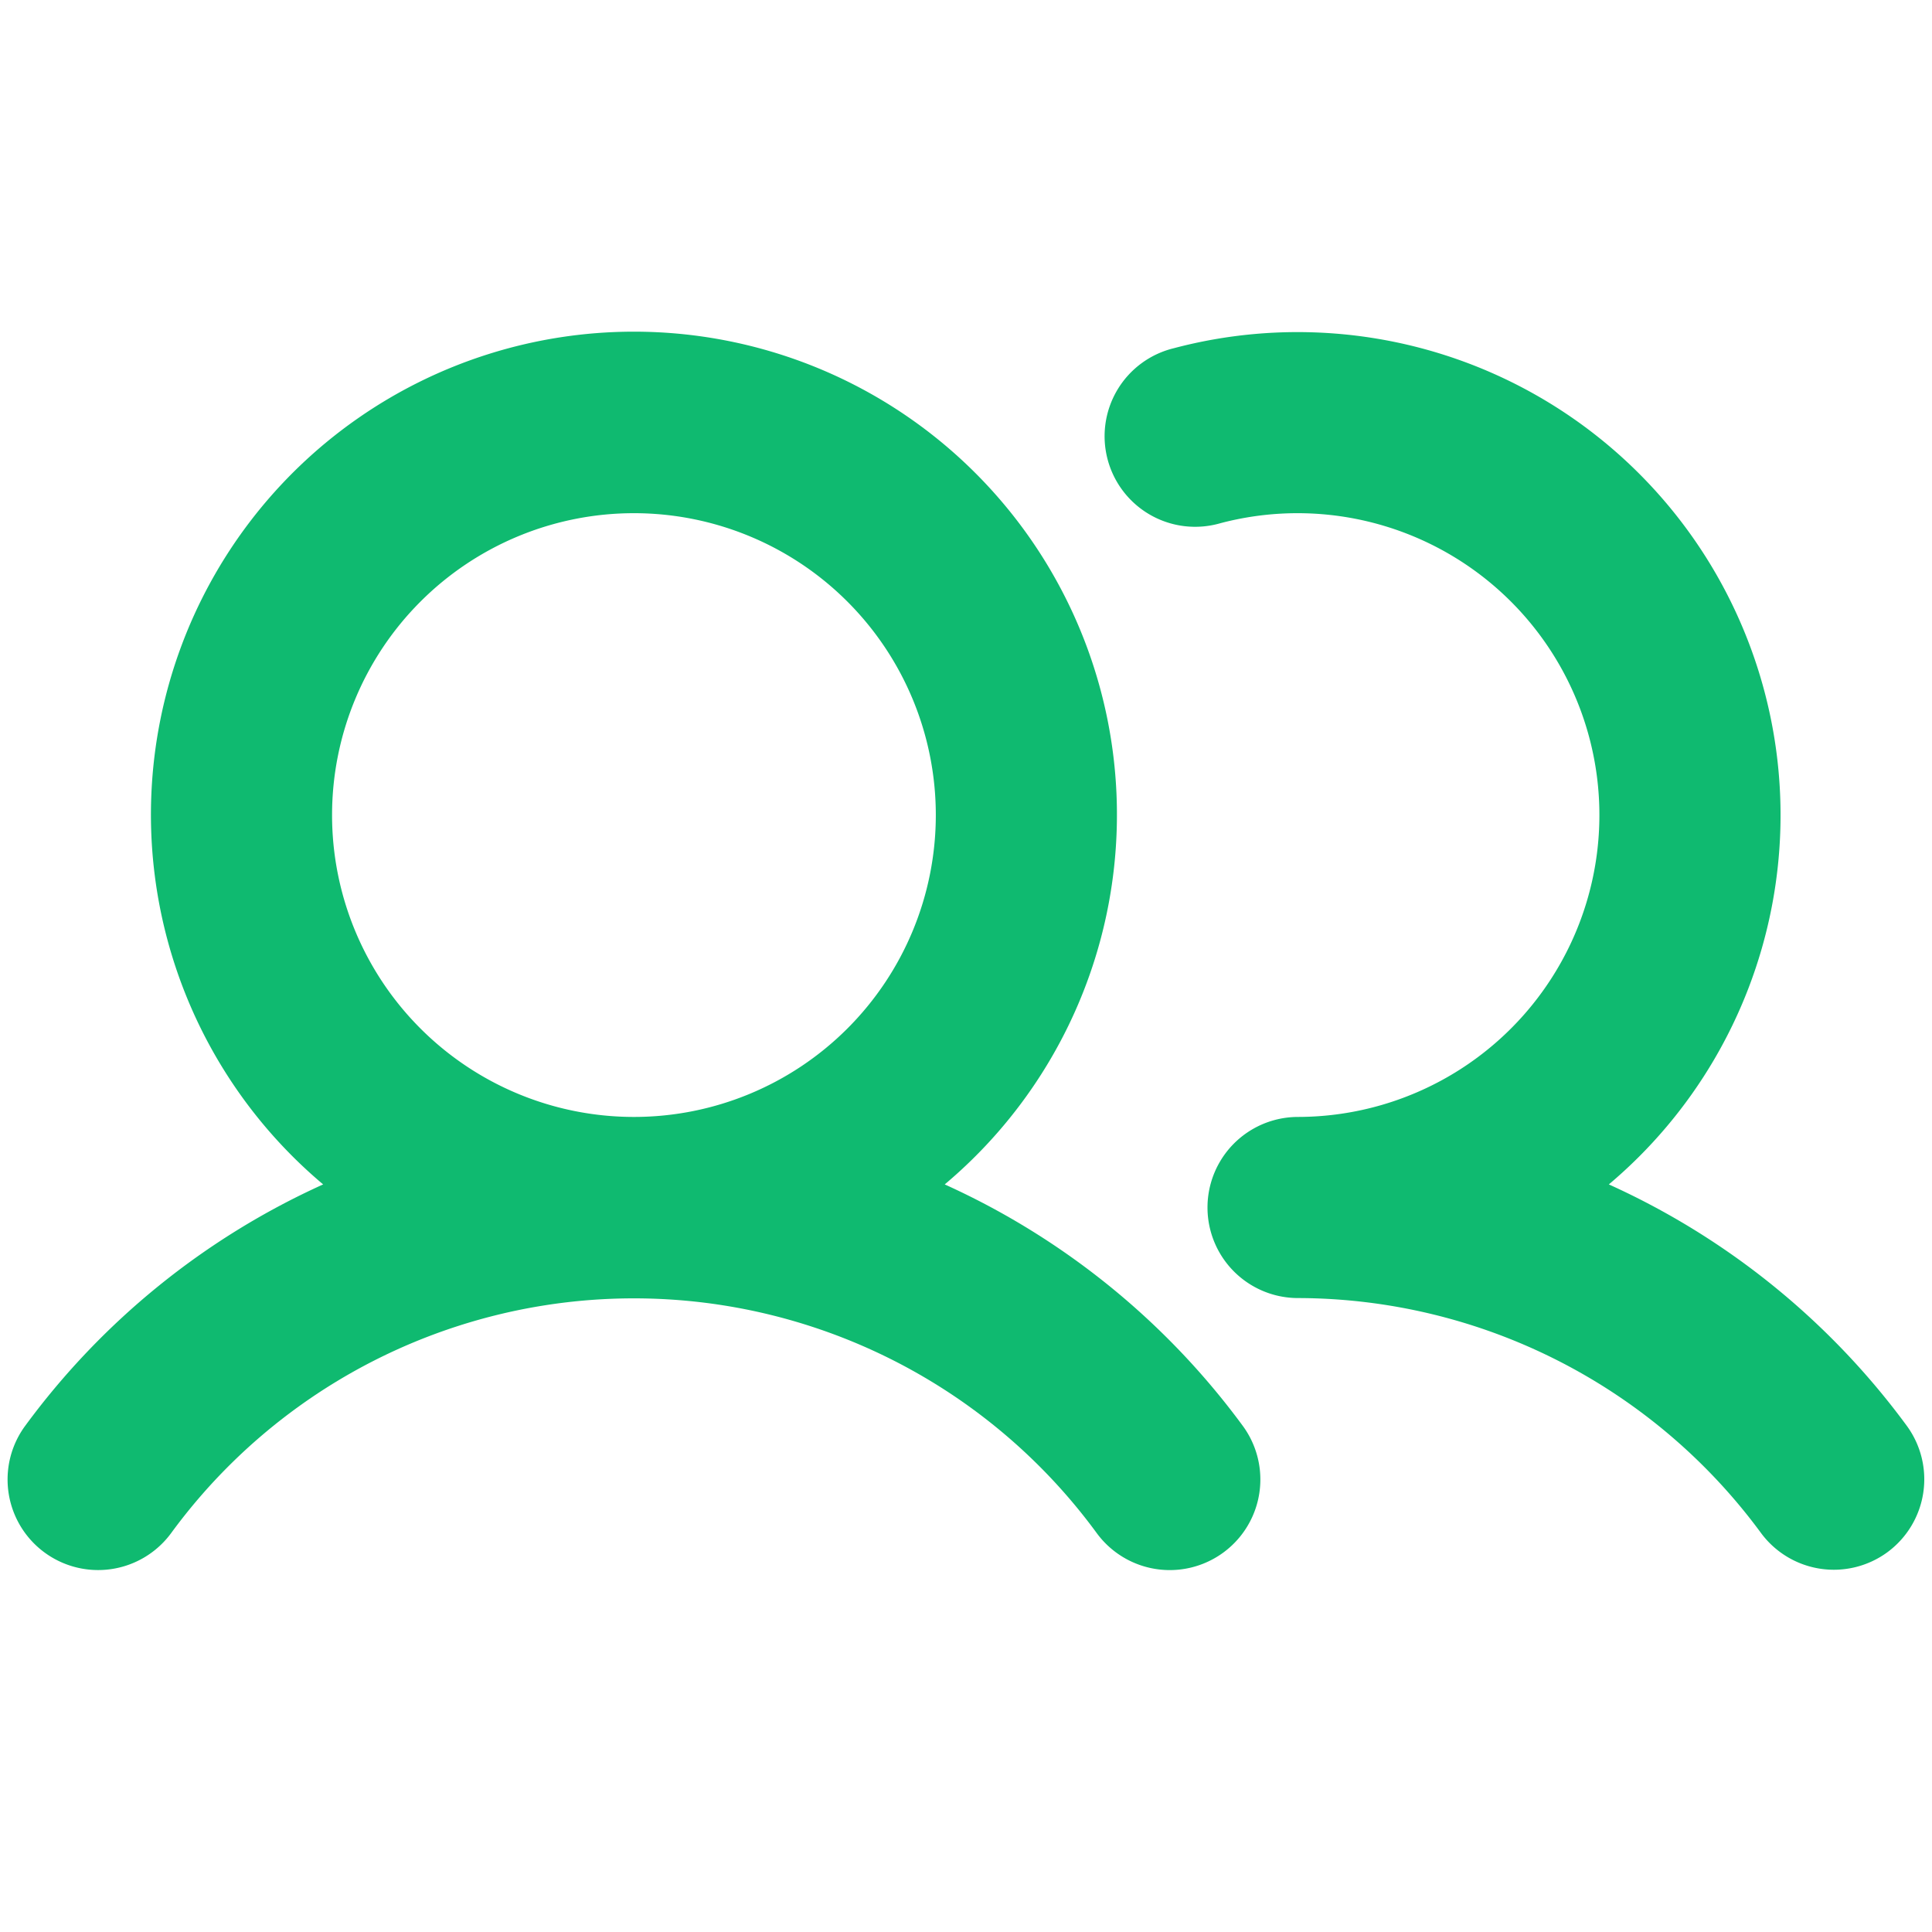 <svg xmlns="http://www.w3.org/2000/svg" width="56" height="56" fill="#0fba70" viewBox="0 0 256 256"><path d="M125.18 156.94a64 64 0 1 0-82.36 0 100.23 100.23 0 0 0-39.49 32 12 12 0 0 0 19.35 14.2 76 76 0 0 1 122.64 0 12 12 0 0 0 19.36-14.2 100.33 100.33 0 0 0-39.5-32ZM44 108a40 40 0 1 1 40 40 40 40 0 0 1-40-40Zm206.1 97.67a12 12 0 0 1-16.78-2.57A76.31 76.31 0 0 0 172 172a12 12 0 0 1 0-24 40 40 0 1 0-10.3-78.67 12 12 0 1 1-6.16-23.19 64 64 0 0 1 57.64 110.8 100.23 100.23 0 0 1 39.49 32 12 12 0 0 1-2.57 16.73Z"/></svg>